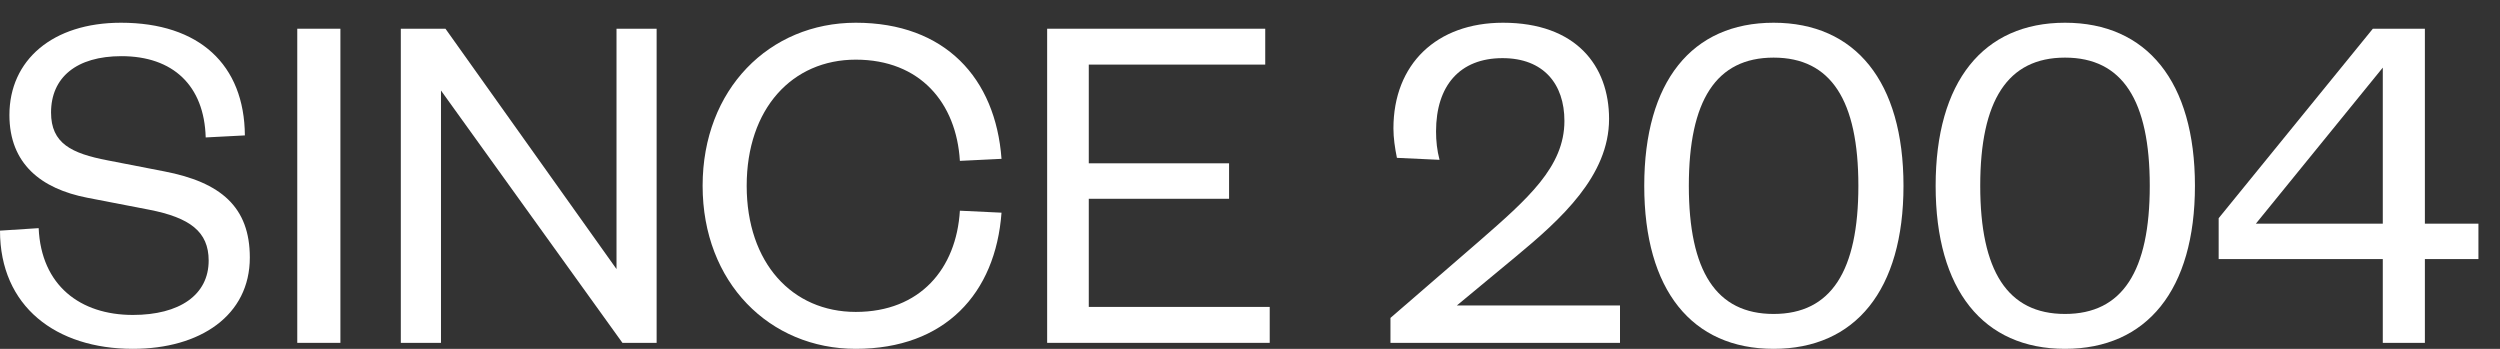 <?xml version="1.0" encoding="UTF-8"?> <svg xmlns="http://www.w3.org/2000/svg" width="43" height="6" viewBox="0 0 43 6" fill="none"><rect x="0" y="0" width="43" height="6" fill="#333333" stroke="none"/> <path d="M0 3.967C0 5.271 0.963 6 2.285 6C3.445 6 4.297 5.425 4.297 4.43C4.297 3.564 3.803 3.135 2.822 2.947L1.85 2.758C1.228 2.638 0.878 2.467 0.878 1.935C0.878 1.334 1.313 0.966 2.089 0.966C2.976 0.966 3.513 1.472 3.538 2.364L4.212 2.329C4.203 1.112 3.428 0.391 2.08 0.391C0.904 0.391 0.162 1.034 0.162 1.978C0.162 2.818 0.708 3.247 1.501 3.401L2.566 3.607C3.266 3.744 3.589 3.984 3.589 4.482C3.589 5.074 3.087 5.417 2.285 5.417C1.381 5.417 0.708 4.911 0.665 3.924L0 3.967Z" fill="white"></path> <path d="M5.113 0.494V5.897H5.855V0.494H5.113Z" fill="white"></path> <path d="M7.662 0.494H6.894V5.897H7.585V1.557L10.706 5.897H11.294V0.494H10.604V4.628L7.662 0.494Z" fill="white"></path> <path d="M12.085 3.196C12.085 4.859 13.236 6 14.719 6C16.254 6 17.124 5.048 17.226 3.658L16.51 3.624C16.45 4.619 15.828 5.365 14.719 5.365C13.628 5.365 12.843 4.525 12.843 3.196C12.843 1.866 13.628 1.026 14.719 1.026C15.828 1.026 16.45 1.772 16.51 2.767L17.226 2.732C17.124 1.343 16.254 0.391 14.719 0.391C13.236 0.391 12.085 1.532 12.085 3.196Z" fill="white"></path> <path d="M21.839 5.279H18.727V3.419H21.14V2.809H18.727V1.111H21.762V0.494H18.011V5.897H21.839V5.279Z" fill="white"></path> <path d="M25.058 5.254L26.073 4.413C26.849 3.77 27.676 3.024 27.676 2.046C27.676 1.128 27.105 0.391 25.851 0.391C24.709 0.391 23.967 1.103 23.967 2.209C23.967 2.372 23.992 2.544 24.027 2.715L24.76 2.749C24.717 2.586 24.7 2.424 24.7 2.26C24.7 1.472 25.11 1 25.843 1C26.55 1 26.908 1.446 26.908 2.08C26.908 2.87 26.278 3.419 25.433 4.156L23.916 5.468V5.897H27.864V5.254H25.058Z" fill="white"></path> <path d="M32.74 3.196C32.74 1.403 31.913 0.391 30.506 0.391C29.099 0.391 28.281 1.403 28.281 3.196C28.281 4.988 29.099 6 30.506 6C31.913 6 32.74 4.988 32.74 3.196ZM31.964 3.196C31.964 4.662 31.495 5.4 30.506 5.4C29.517 5.4 29.048 4.662 29.048 3.196C29.048 1.729 29.517 0.991 30.506 0.991C31.495 0.991 31.964 1.729 31.964 3.196Z" fill="white"></path> <path d="M37.753 3.196C37.753 1.403 36.925 0.391 35.518 0.391C34.112 0.391 33.293 1.403 33.293 3.196C33.293 4.988 34.112 6 35.518 6C36.925 6 37.753 4.988 37.753 3.196ZM36.976 3.196C36.976 4.662 36.508 5.4 35.518 5.4C34.53 5.4 34.06 4.662 34.06 3.196C34.06 1.729 34.53 0.991 35.518 0.991C36.508 0.991 36.976 1.729 36.976 3.196Z" fill="white"></path> <path d="M41.708 0.494H40.813L38.161 3.753V4.456H40.984V5.897H41.708V4.456H42.629V3.847H41.708V0.494ZM40.984 1.163V3.847H38.801L40.984 1.163Z" fill="white"></path> </svg> 